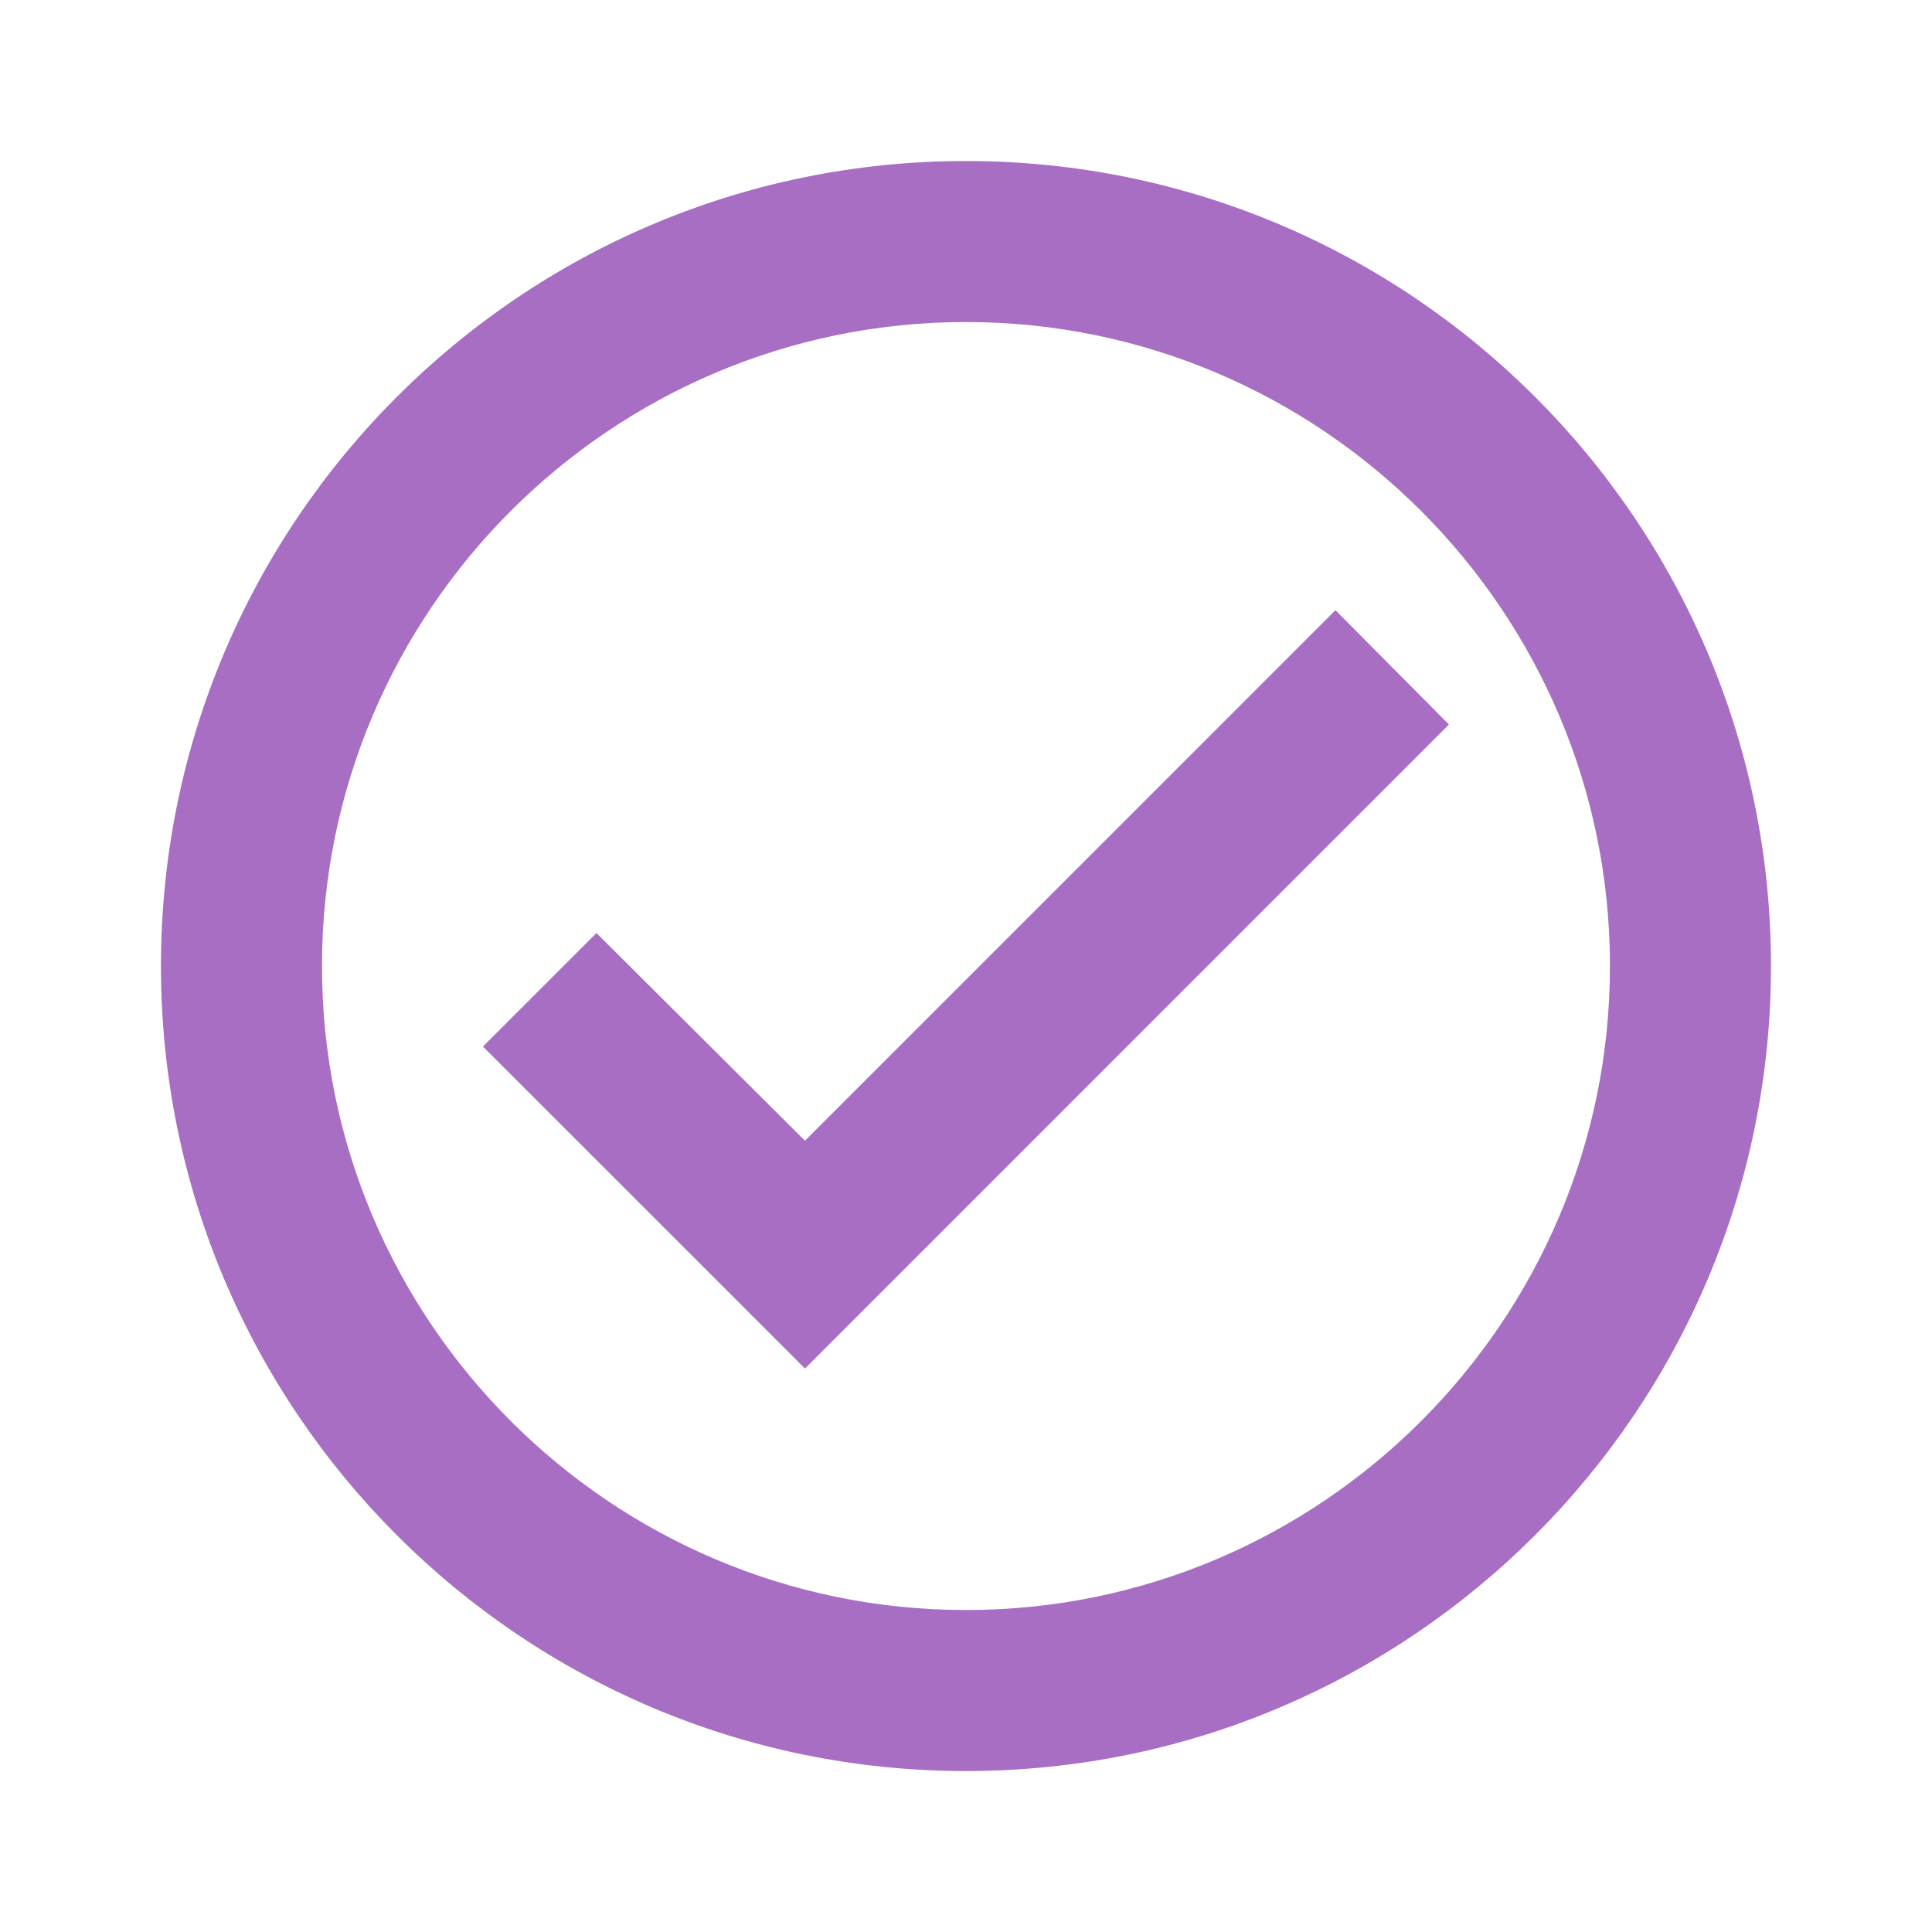 <svg width="32" height="32" viewBox="0 0 32 32" fill="none" xmlns="http://www.w3.org/2000/svg">
<path d="M15.999 2.667C8.639 2.667 2.666 8.64 2.666 16C2.666 23.36 8.639 29.334 15.999 29.334C23.359 29.334 29.333 23.36 29.333 16C29.333 8.64 23.359 2.667 15.999 2.667ZM15.999 26.667C10.119 26.667 5.333 21.88 5.333 16C5.333 10.12 10.119 5.334 15.999 5.334C21.879 5.334 26.666 10.12 26.666 16C26.666 21.88 21.879 26.667 15.999 26.667ZM22.119 10.107L13.333 18.894L9.879 15.454L7.999 17.334L13.333 22.667L23.999 12L22.119 10.107Z" fill="#A76EC3"/>
</svg>
